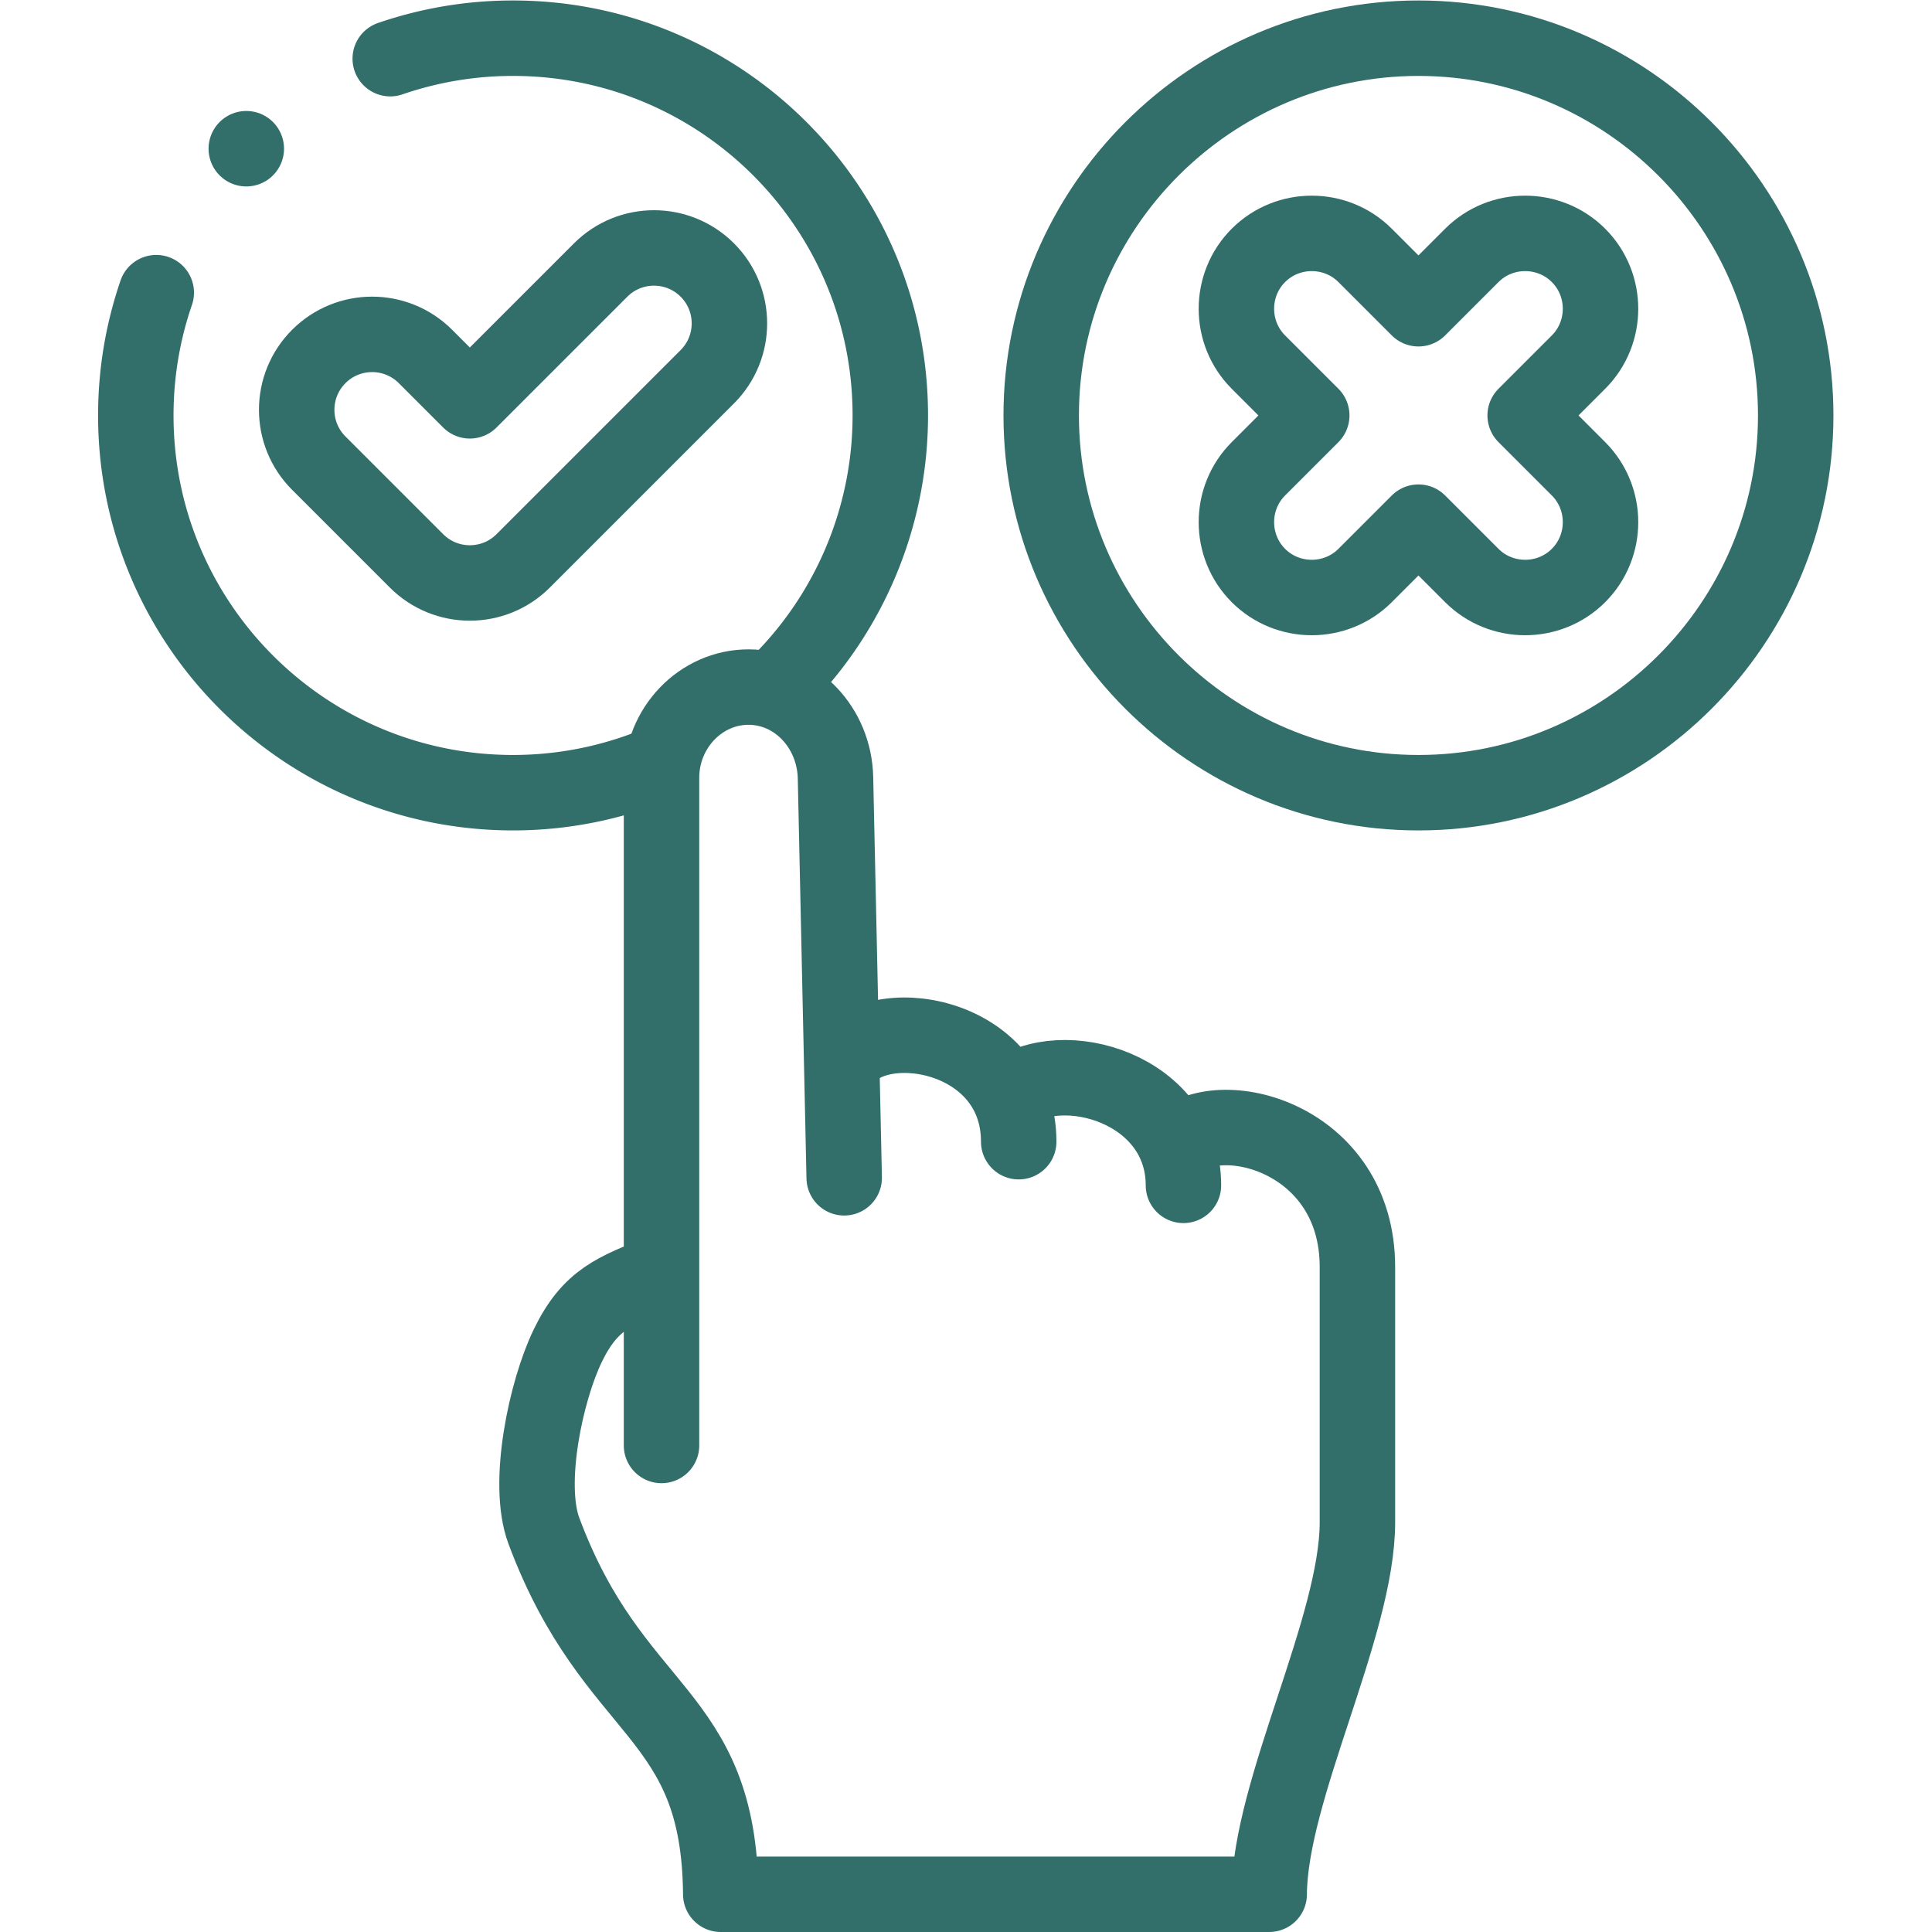 <svg xmlns="http://www.w3.org/2000/svg" version="1.1" xmlns:xlink="http://www.w3.org/1999/xlink" width="512" height="512" x="0" y="0" viewBox="0 0 682.667 682.667" style="enable-background:new 0 0 512 512" xml:space="preserve" class=""><g><defs><clipPath id="a" clipPathUnits="userSpaceOnUse"><path d="M0 512h512V0H0Z" fill="#326f6b" opacity="1" data-original="#000000"></path></clipPath></defs><g clip-path="url(#a)" transform="matrix(1.333 0 0 -1.333 0 682.667)"><path d="M0 0c-11.843-4.833-18.494-6.968-24.539-19.481-5.719-11.84-11.019-36.399-6.305-49.03 18.475-49.5 46.473-47.194 46.885-96.334h145.378c.139 27.634 23.388 70.991 23.388 98.625V1.425c0 34.497-37.102 43.81-48.194 32.283m-87.851-8.633-2.306 106.029c-.287 13.225-10.376 24.051-23.058 24.051v0c-12.682 0-23.059-10.823-23.059-24.051V-45.877m94.683 80.523c0 29.289-38.872 35.103-46.913 20.595m90.58-32.169c0 25.573-32.15 35.035-46.399 23.963" style="stroke-width:20;stroke-linecap:round;stroke-linejoin:round;stroke-miterlimit:22.926;stroke-dasharray:none;stroke-opacity:1" transform="translate(175.014 174.844)" fill="none" stroke="#326f6b" stroke-width="20" stroke-linecap="round" stroke-linejoin="round" stroke-miterlimit="22.926" stroke-dasharray="none" stroke-opacity="" data-original="#000000" opacity="1"></path><path d="M0 0a99.855 99.855 0 0 0 32.553 5.423c55.229 0 100-44.771 100-99.999 0-26.988-10.908-52.83-30.245-71.655m-31.639-20.796a99.984 99.984 0 0 0-38.116-7.549c-55.228 0-99.999 44.771-99.999 100 0 11.395 1.91 22.344 5.421 32.546" style="stroke-width:20;stroke-linecap:round;stroke-linejoin:round;stroke-miterlimit:22.926;stroke-dasharray:none;stroke-opacity:1" transform="translate(103.446 496.578)" fill="none" stroke="#326f6b" stroke-width="20" stroke-linecap="round" stroke-linejoin="round" stroke-miterlimit="22.926" stroke-dasharray="none" stroke-opacity="" data-original="#000000" opacity="1"></path><path d="M0 0c55.078 0 100 44.922 100 100 0 55.079-44.922 100-100 100s-100-44.921-100-100C-100 44.922-55.078 0 0 0Z" style="stroke-width:20;stroke-linecap:round;stroke-linejoin:round;stroke-miterlimit:22.926;stroke-dasharray:none;stroke-opacity:1" transform="translate(376 302.001)" fill="none" stroke="#326f6b" stroke-width="20" stroke-linecap="round" stroke-linejoin="round" stroke-miterlimit="22.926" stroke-dasharray="none" stroke-opacity="" data-original="#000000" opacity="1"></path><path d="m0 0 14.142 14.142L0 28.284c-7.778 7.778-7.778 20.506 0 28.284 7.778 7.779 20.506 7.778 28.284 0l14.142-14.142 14.142 14.142c7.779 7.778 20.507 7.779 28.285 0 7.778-7.778 7.778-20.506 0-28.284L70.711 14.142 84.853 0c7.778-7.778 7.778-20.506 0-28.285-7.778-7.778-20.506-7.778-28.285 0L42.426-14.143 28.284-28.285c-7.778-7.778-20.506-7.778-28.284 0C-7.778-20.506-7.778-7.778 0 0Z" style="stroke-width:20;stroke-linecap:round;stroke-linejoin:round;stroke-miterlimit:22.926;stroke-dasharray:none;stroke-opacity:1" transform="translate(333.574 387.86)" fill="none" stroke="#326f6b" stroke-width="20" stroke-linecap="round" stroke-linejoin="round" stroke-miterlimit="22.926" stroke-dasharray="none" stroke-opacity="" data-original="#000000" opacity="1"></path><path d="M0 0c-7.809 7.809-7.809 20.472 0 28.281 7.81 7.809 20.472 7.809 28.281 0L40.042 16.52l34.672 34.671c7.809 7.809 20.472 7.809 28.281 0 7.809-7.81 7.809-20.472 0-28.281L54.183-25.902c-7.809-7.809-20.472-7.809-28.281 0z" style="stroke-width:20;stroke-linecap:round;stroke-linejoin:round;stroke-miterlimit:22.926;stroke-dasharray:none;stroke-opacity:1" transform="translate(84.501 389.357)" fill="none" stroke="#326f6b" stroke-width="20" stroke-linecap="round" stroke-linejoin="round" stroke-miterlimit="22.926" stroke-dasharray="none" stroke-opacity="" data-original="#000000" opacity="1"></path><path d="m0 0 .005.005" style="stroke-width:20;stroke-linecap:round;stroke-linejoin:round;stroke-miterlimit:2.613;stroke-dasharray:none;stroke-opacity:1" transform="translate(65.284 472.707)" fill="none" stroke="#326f6b" stroke-width="20" stroke-linecap="round" stroke-linejoin="round" stroke-miterlimit="2.613" stroke-dasharray="none" stroke-opacity="" data-original="#000000" opacity="1"></path></g></g></svg>